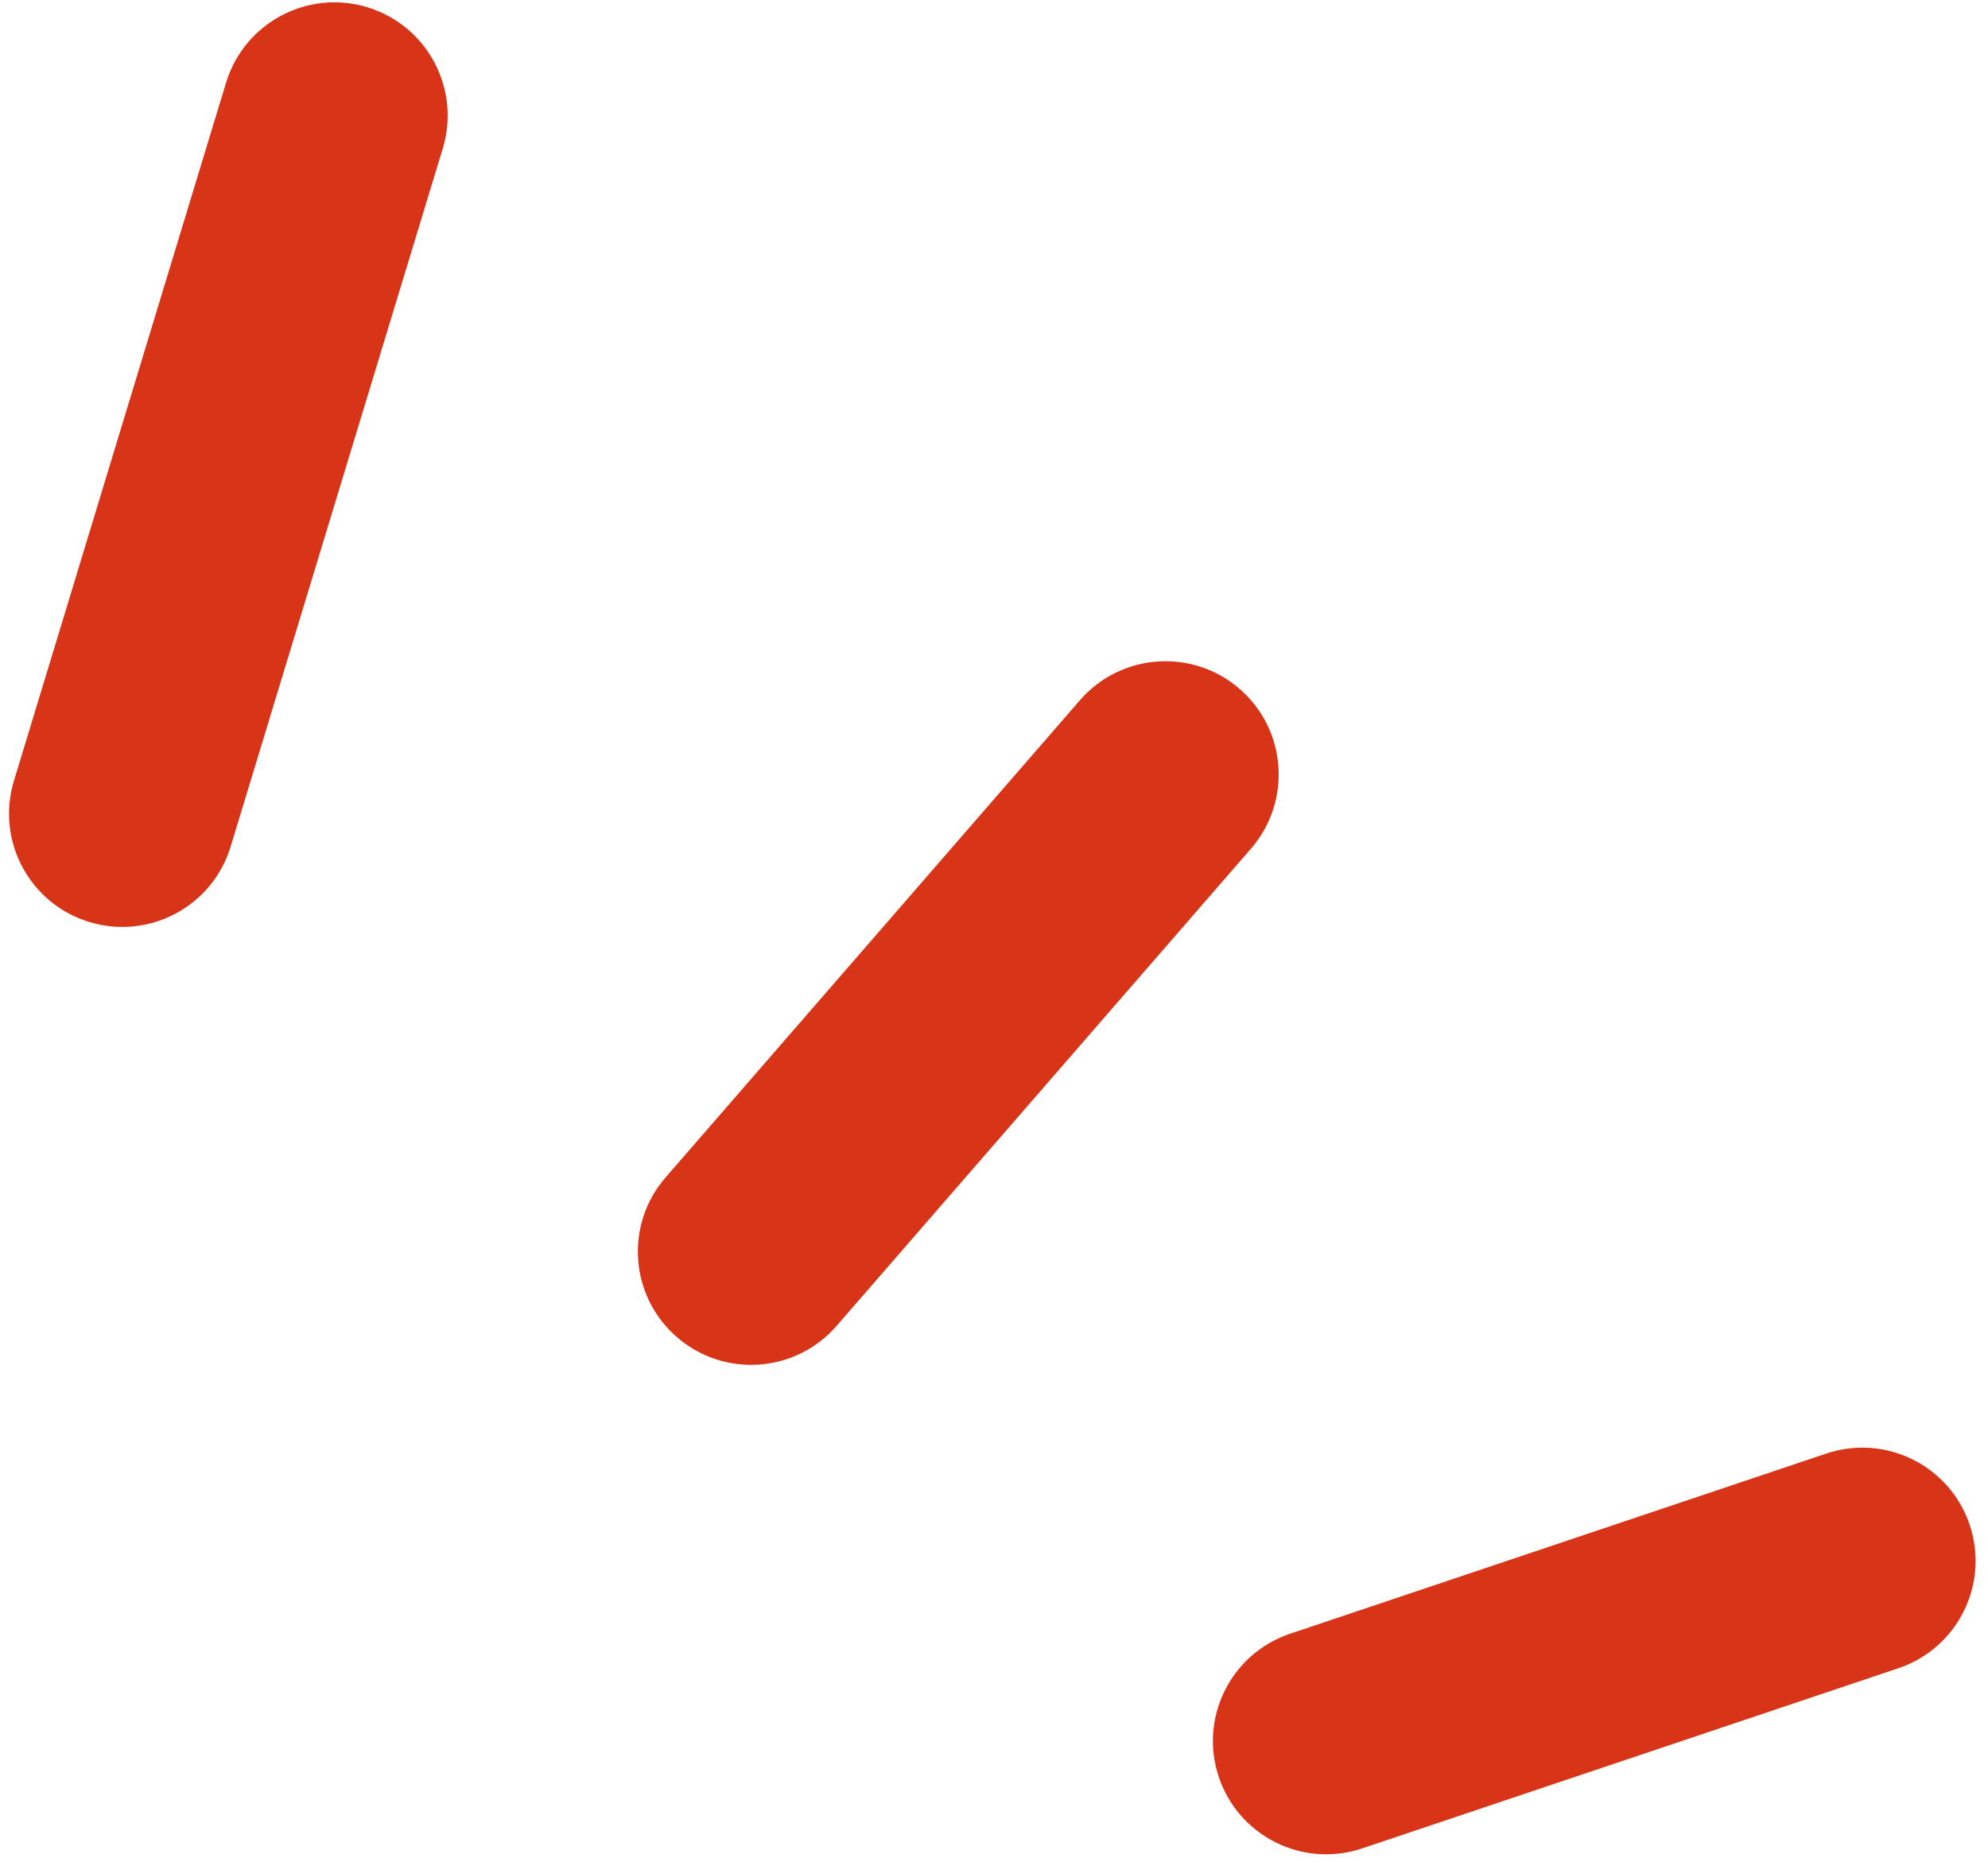 <svg width="158" height="148" viewBox="0 0 158 148" fill="none" xmlns="http://www.w3.org/2000/svg">
<path d="M85.829 55.663C89.088 51.909 94.772 51.508 98.526 54.766V54.766C102.279 58.025 102.681 63.709 99.422 67.463L66.492 105.395C63.234 109.148 57.55 109.55 53.796 106.291V106.291C50.043 103.033 49.641 97.348 52.9 93.595L85.829 55.663Z" fill="#D83417"/>
<path d="M145.146 115.547C149.857 113.964 154.96 116.5 156.544 121.211C158.127 125.923 155.591 131.026 150.88 132.61L108.266 146.931C103.554 148.515 98.451 145.979 96.868 141.267C95.284 136.556 97.82 131.453 102.531 129.869L145.146 115.547Z" fill="#D83417"/>
<path d="M17.967 6.572C19.412 1.816 24.438 -0.869 29.194 0.576C33.95 2.021 36.634 7.048 35.19 11.804L18.33 67.299C16.885 72.055 11.858 74.739 7.102 73.294C2.346 71.85 -0.338 66.823 1.107 62.067L17.967 6.572Z" fill="#D83417"/>
</svg>
